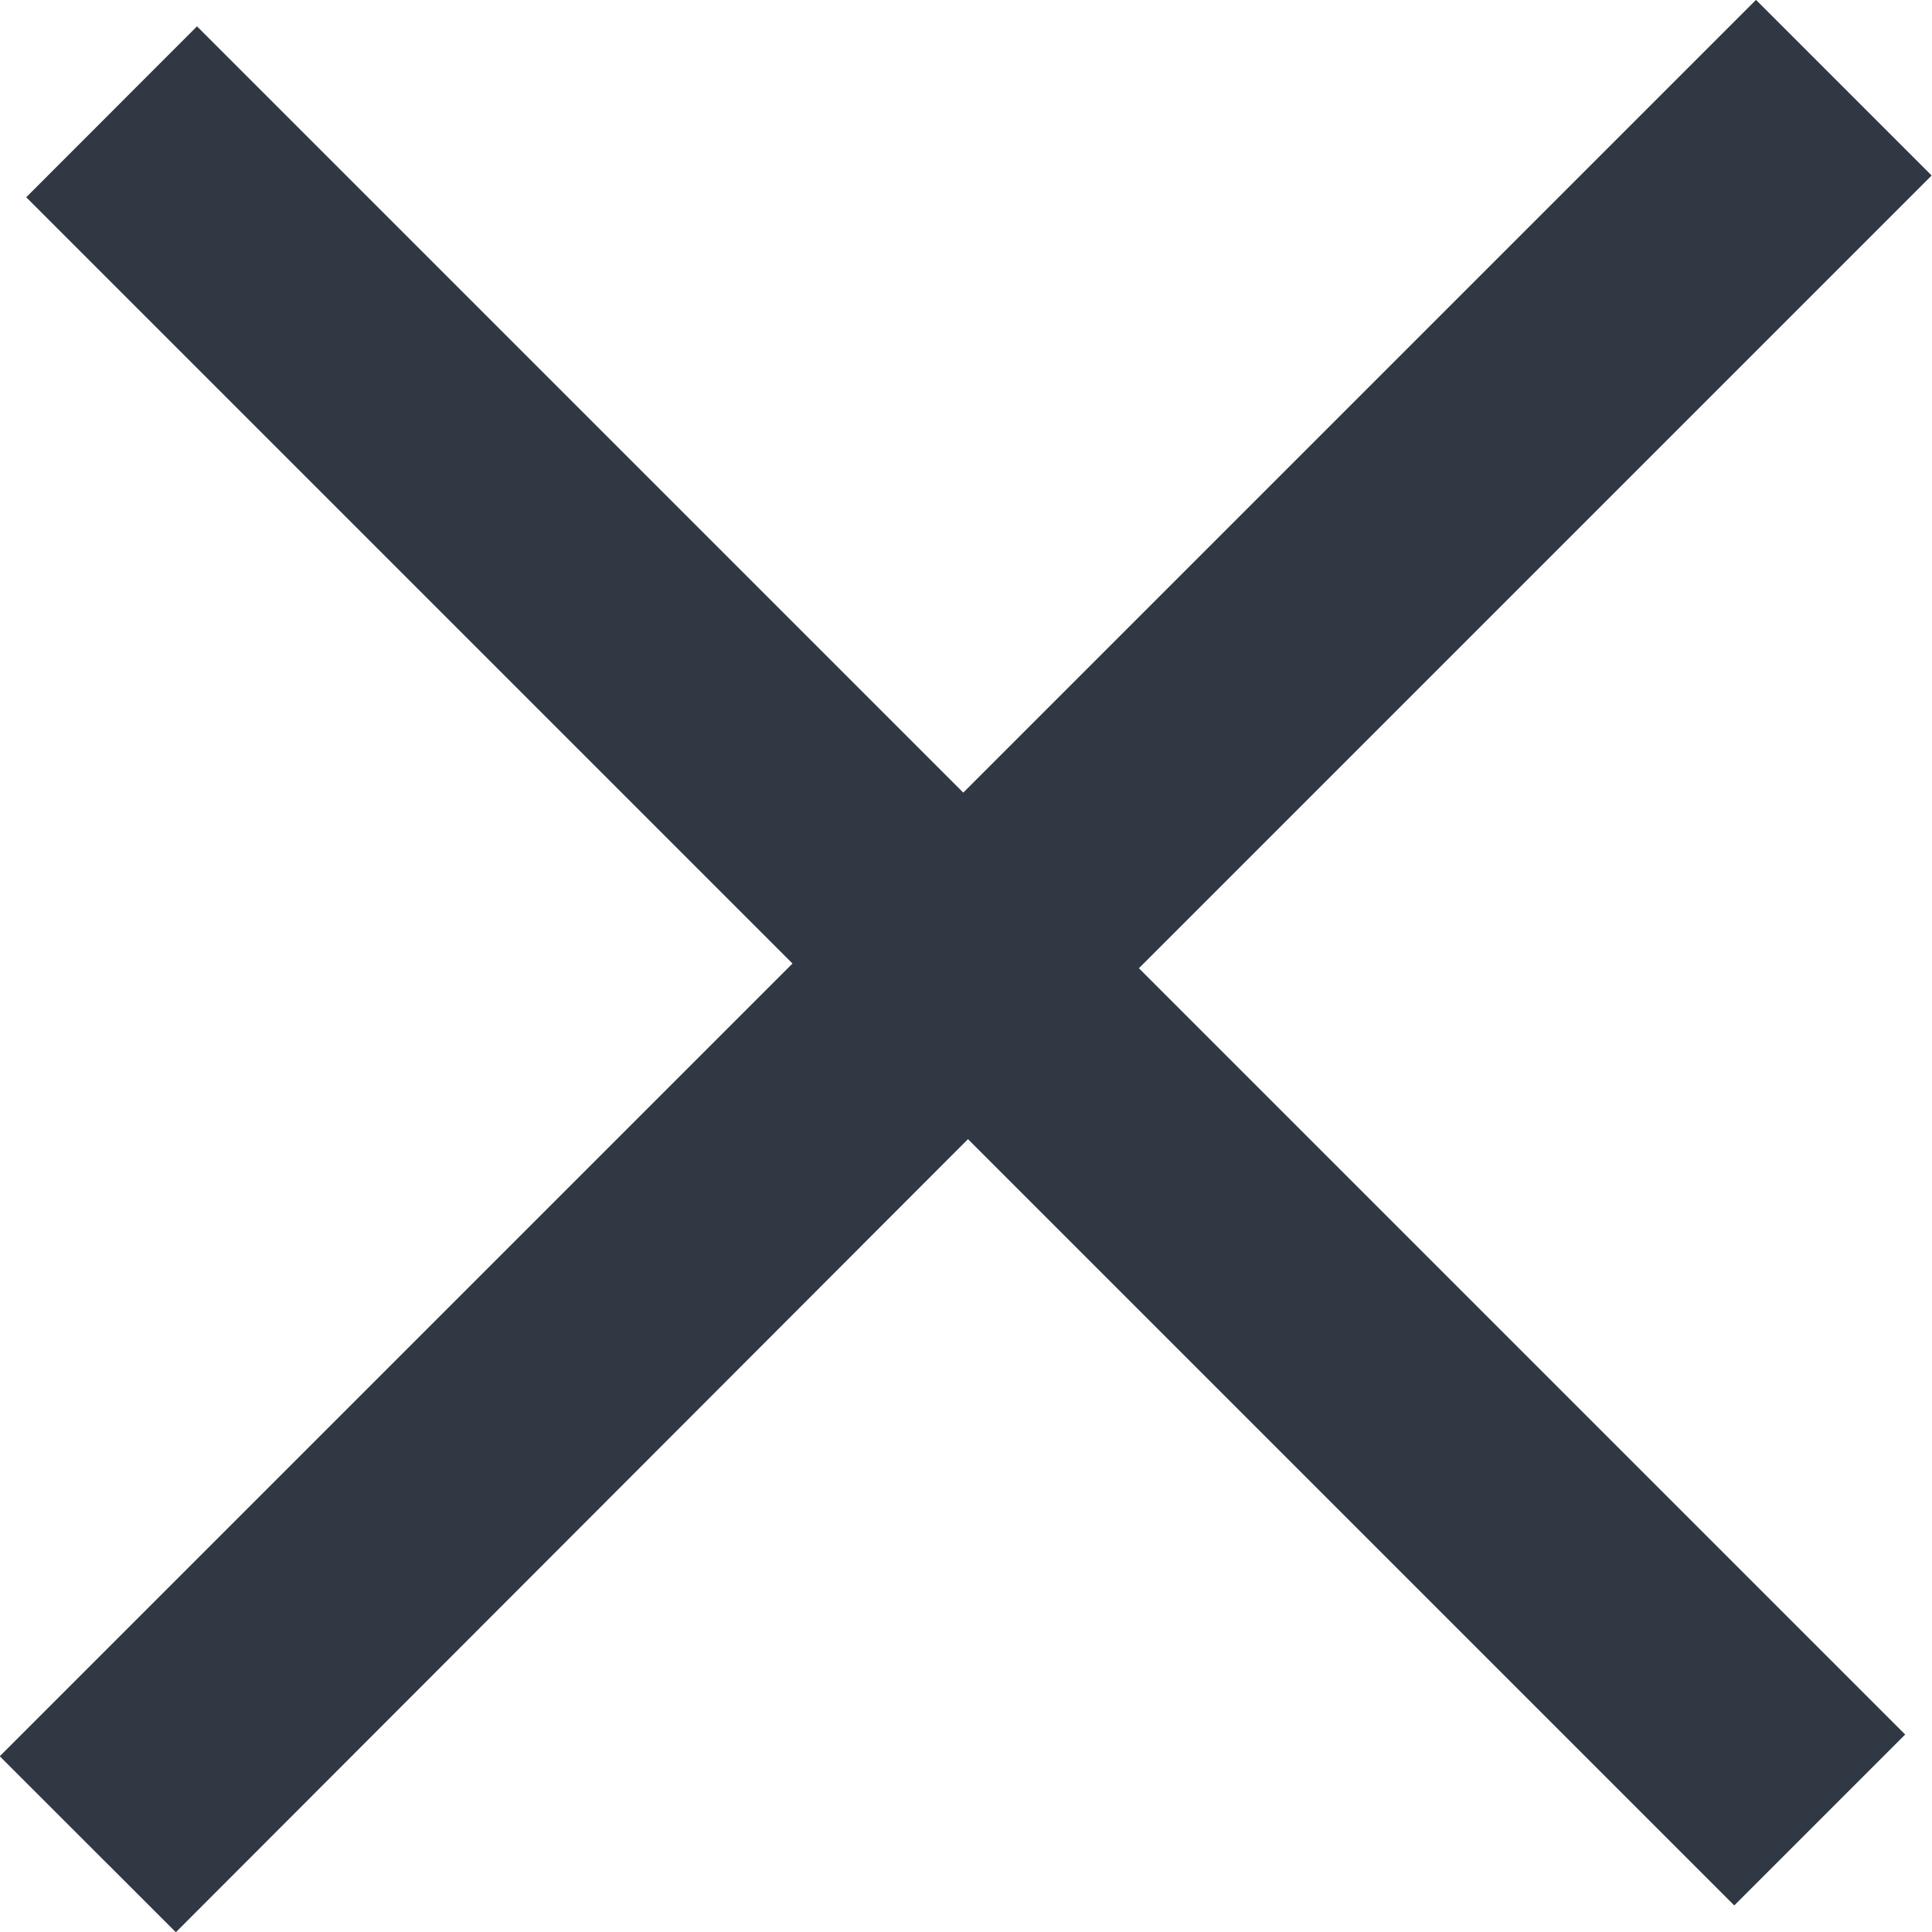<svg xmlns="http://www.w3.org/2000/svg" width="15.995" height="15.994" viewBox="0 0 15.995 15.994">
  <path id="Rectangle_705_copy" data-name="Rectangle 705 copy" d="M1580,338.543l6.563-6.563-6.344-6.344,1.414-1.415,6.344,6.344,6.563-6.563,1.454,1.454-6.563,6.563,6.344,6.344-1.415,1.415-6.344-6.344L1581.458,340Z" transform="translate(-1580.002 -324.003)" fill="#303843"/>
</svg>
